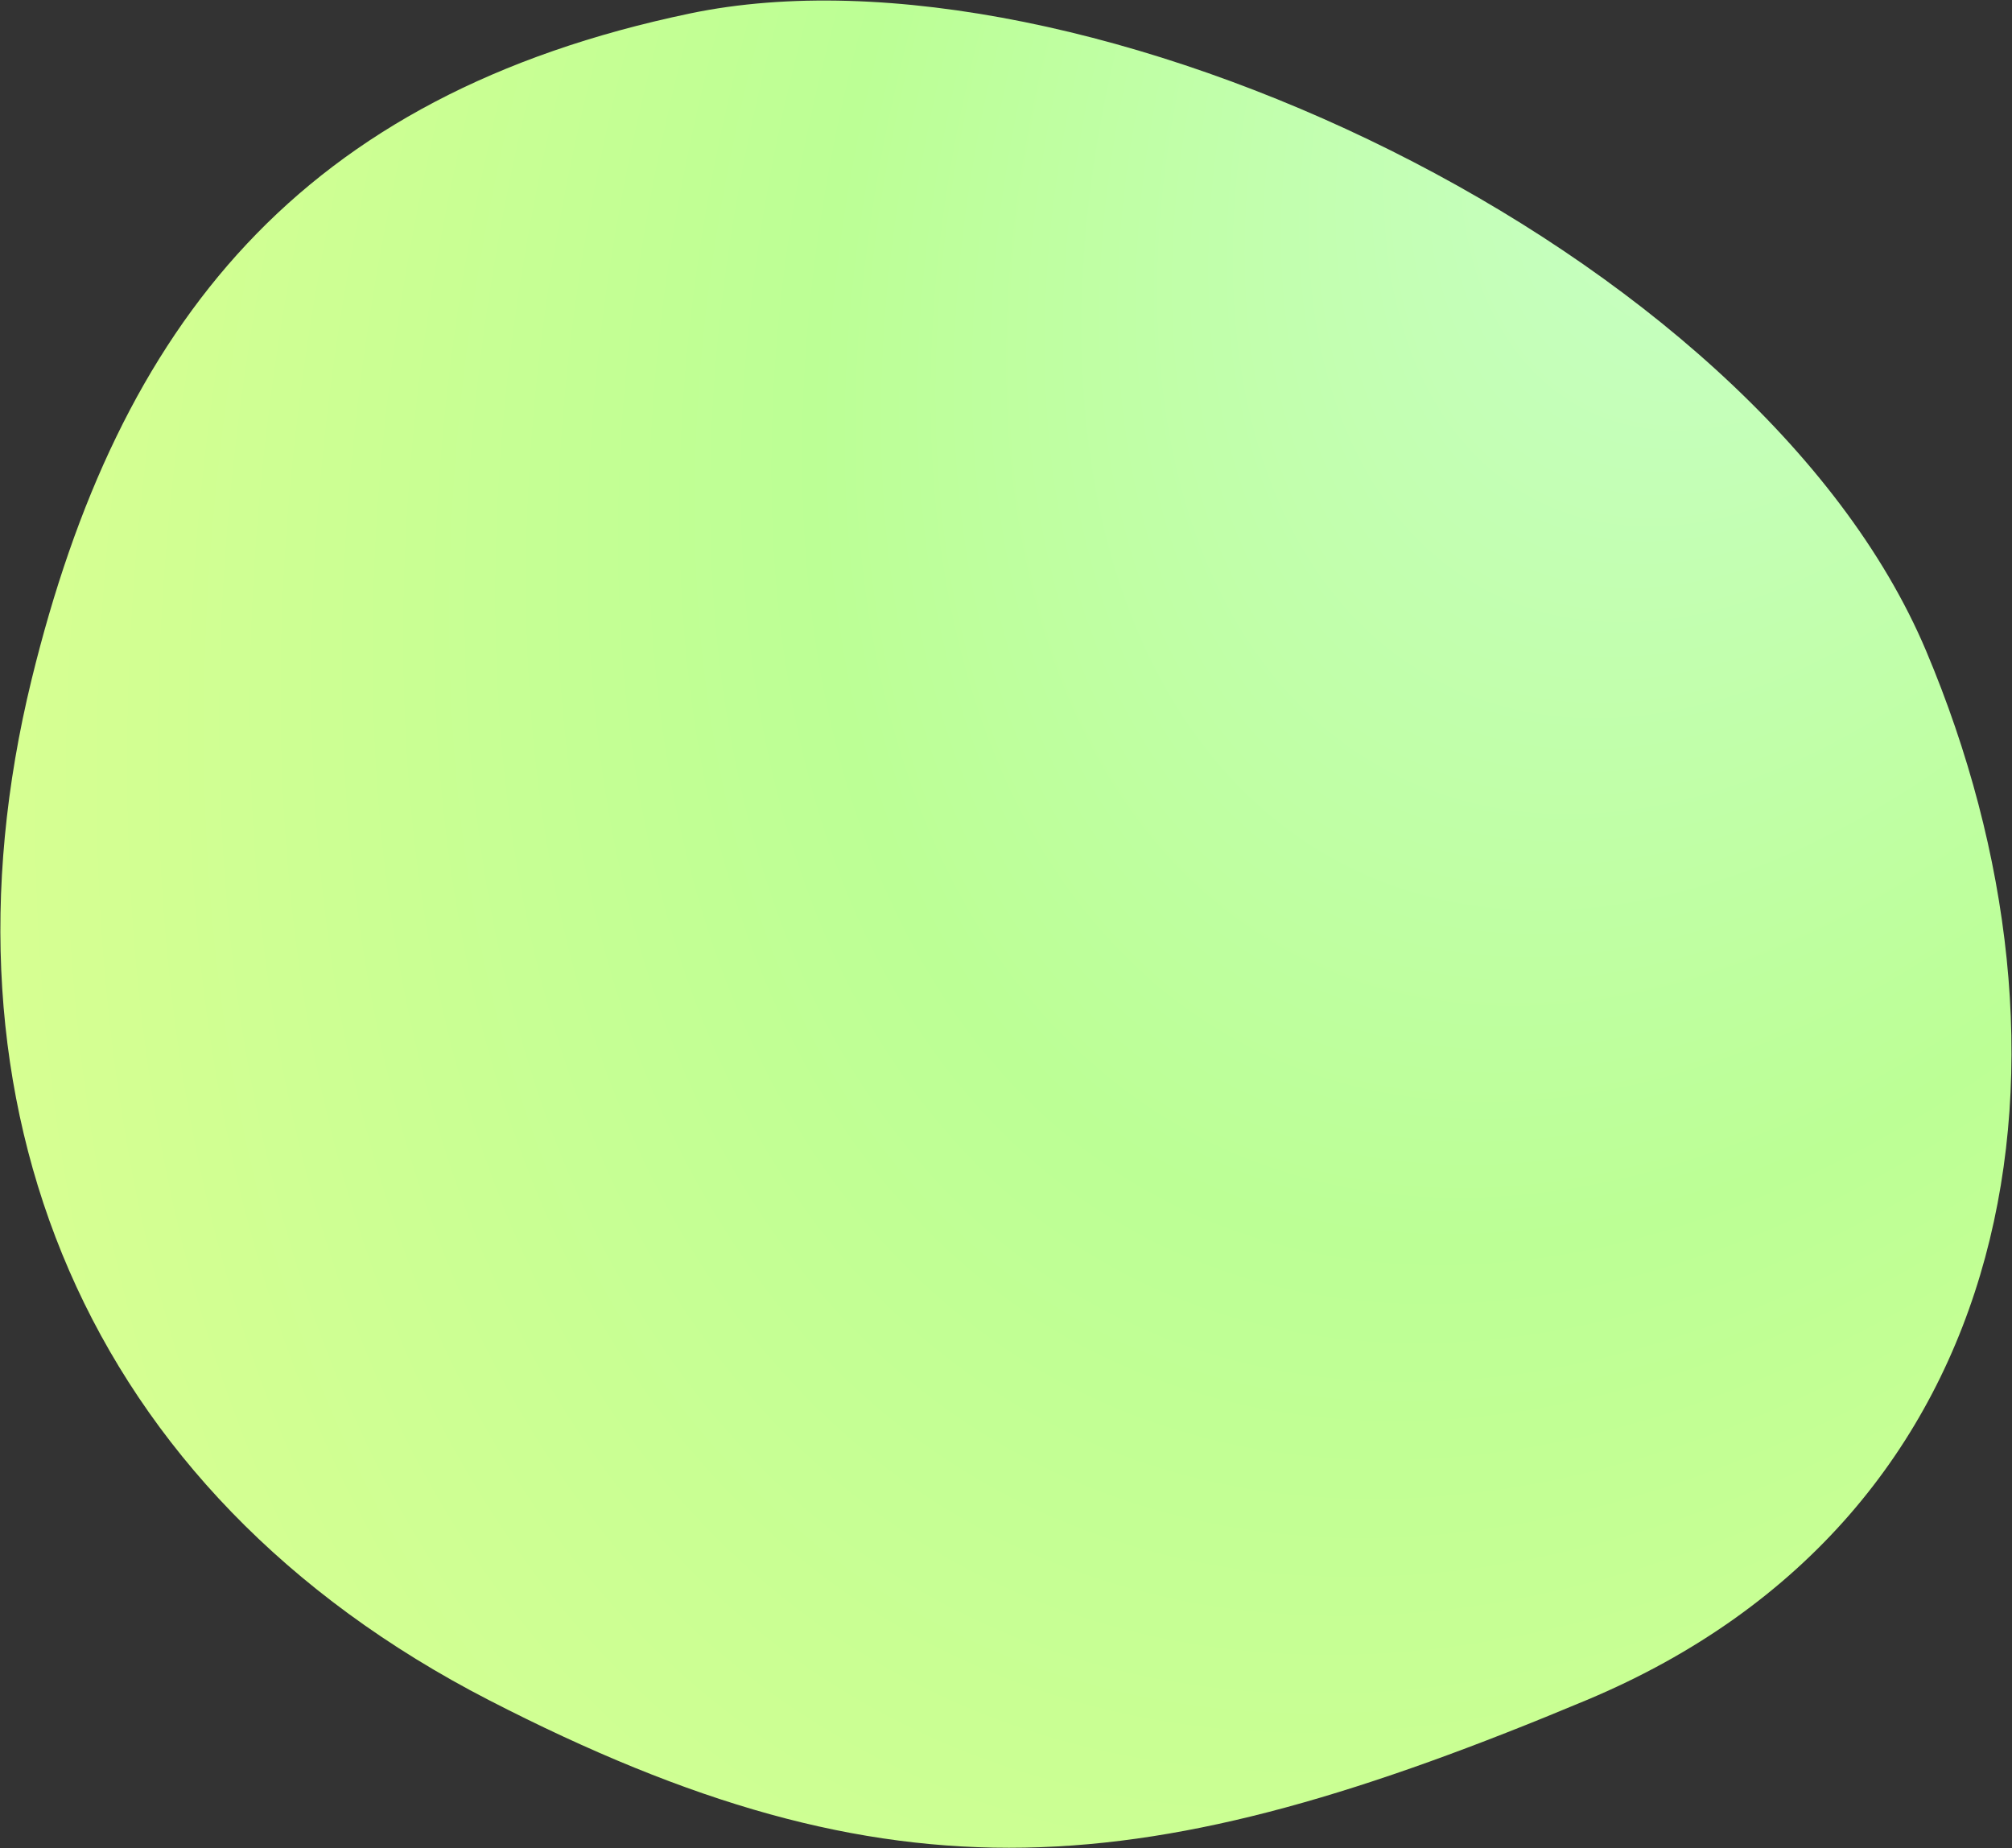 <svg width="1497" height="1375" viewBox="0 0 1497 1375" fill="none" xmlns="http://www.w3.org/2000/svg">
<rect x="0" y="0" width="1497" height="1375" fill="#333333" stroke="none"/>
<path d="M513.513 9.989C804.118 -50.686 1306.58 184.516 1433.07 484.166C1559.56 783.816 1508.07 1127.65 1180.4 1264.84C852.738 1402.02 665.889 1420.27 363.801 1264.84C61.714 1109.4 -53.673 821.072 23.55 505.395C88.208 241.083 222.907 70.665 513.513 9.989Z" fill="url(#paint0_radial_37_583)"/>
<defs>
<radialGradient id="paint0_radial_37_583" cx="0" cy="0" r="1" gradientUnits="userSpaceOnUse" gradientTransform="translate(1343.32 2.588) rotate(119.23) scale(1979.94 1292.13)">
<stop stop-color="#C9FFCB"/>
<stop offset="0.5" stop-color="#BCFF95"/>
<stop offset="1" stop-color="#DCFF91"/>
</radialGradient>
</defs>
</svg>
